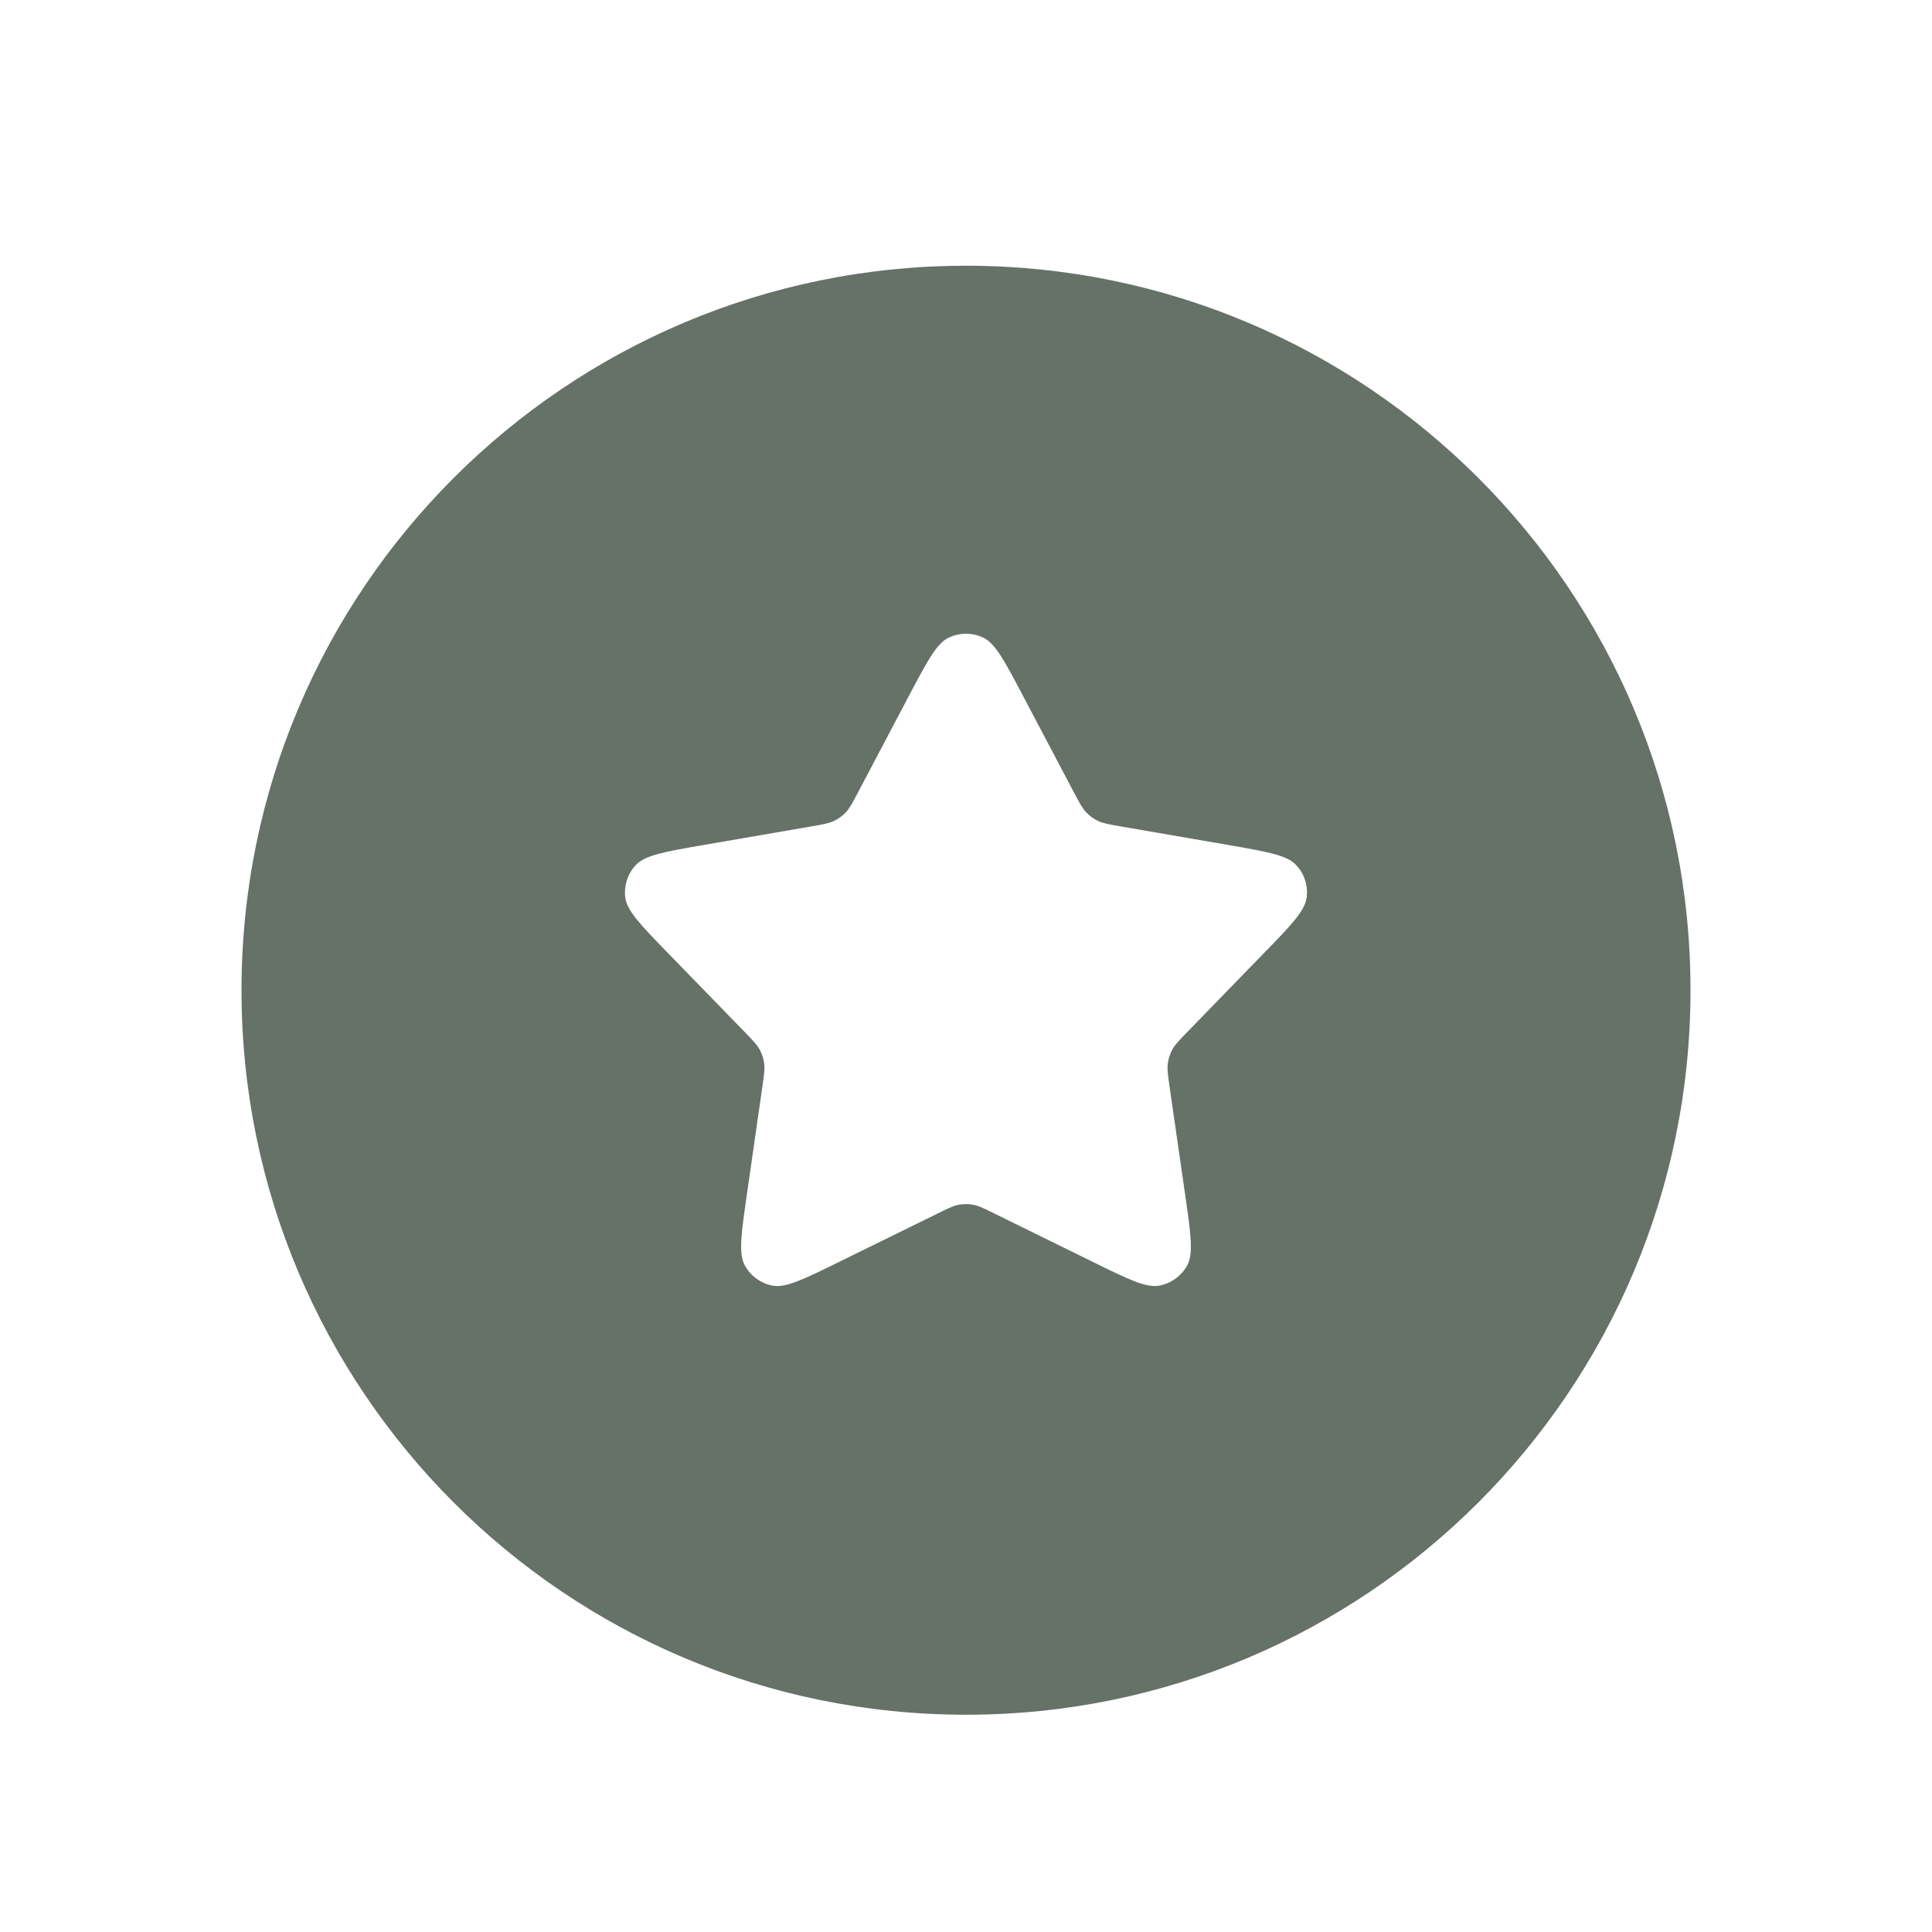<svg width="24" height="24" viewBox="0 0 24 24" fill="none" xmlns="http://www.w3.org/2000/svg">
<path fill-rule="evenodd" clip-rule="evenodd" d="M12 21.301C16.971 21.301 21 17.271 21 12.301C21 7.33 16.971 3.301 12 3.301C7.029 3.301 3 7.33 3 12.301C3 17.271 7.029 21.301 12 21.301ZM11.789 7.919C11.636 7.99 11.522 8.207 11.292 8.642L10.655 9.85C10.588 9.977 10.554 10.041 10.507 10.091C10.464 10.135 10.415 10.172 10.36 10.198C10.297 10.228 10.226 10.24 10.084 10.265L8.739 10.497C8.254 10.581 8.012 10.623 7.897 10.747C7.797 10.854 7.75 11.001 7.767 11.147C7.787 11.314 7.959 11.491 8.301 11.843L9.253 12.822C9.353 12.926 9.404 12.978 9.437 13.038C9.466 13.092 9.485 13.15 9.493 13.211C9.502 13.28 9.492 13.351 9.471 13.494L9.277 14.845C9.207 15.332 9.172 15.575 9.254 15.723C9.325 15.851 9.45 15.941 9.594 15.97C9.76 16.002 9.98 15.894 10.421 15.677L11.647 15.075C11.776 15.011 11.841 14.979 11.909 14.966C11.969 14.955 12.031 14.955 12.091 14.966C12.159 14.979 12.223 15.011 12.353 15.075L13.578 15.677C14.019 15.894 14.24 16.002 14.405 15.97C14.55 15.941 14.674 15.851 14.746 15.723C14.828 15.575 14.793 15.332 14.723 14.845L14.528 13.494C14.508 13.351 14.498 13.28 14.507 13.211C14.515 13.15 14.534 13.092 14.563 13.038C14.596 12.978 14.646 12.926 14.747 12.822L15.698 11.843C16.041 11.491 16.212 11.314 16.232 11.147C16.25 11.001 16.203 10.854 16.102 10.747C15.988 10.623 15.745 10.581 15.261 10.497L13.916 10.265C13.773 10.24 13.702 10.228 13.64 10.198C13.585 10.172 13.535 10.135 13.493 10.091C13.445 10.041 13.412 9.977 13.344 9.85L12.707 8.642L12.707 8.642C12.478 8.207 12.363 7.99 12.21 7.919C12.077 7.857 11.923 7.857 11.789 7.919Z" fill="#667168"/>
</svg>

